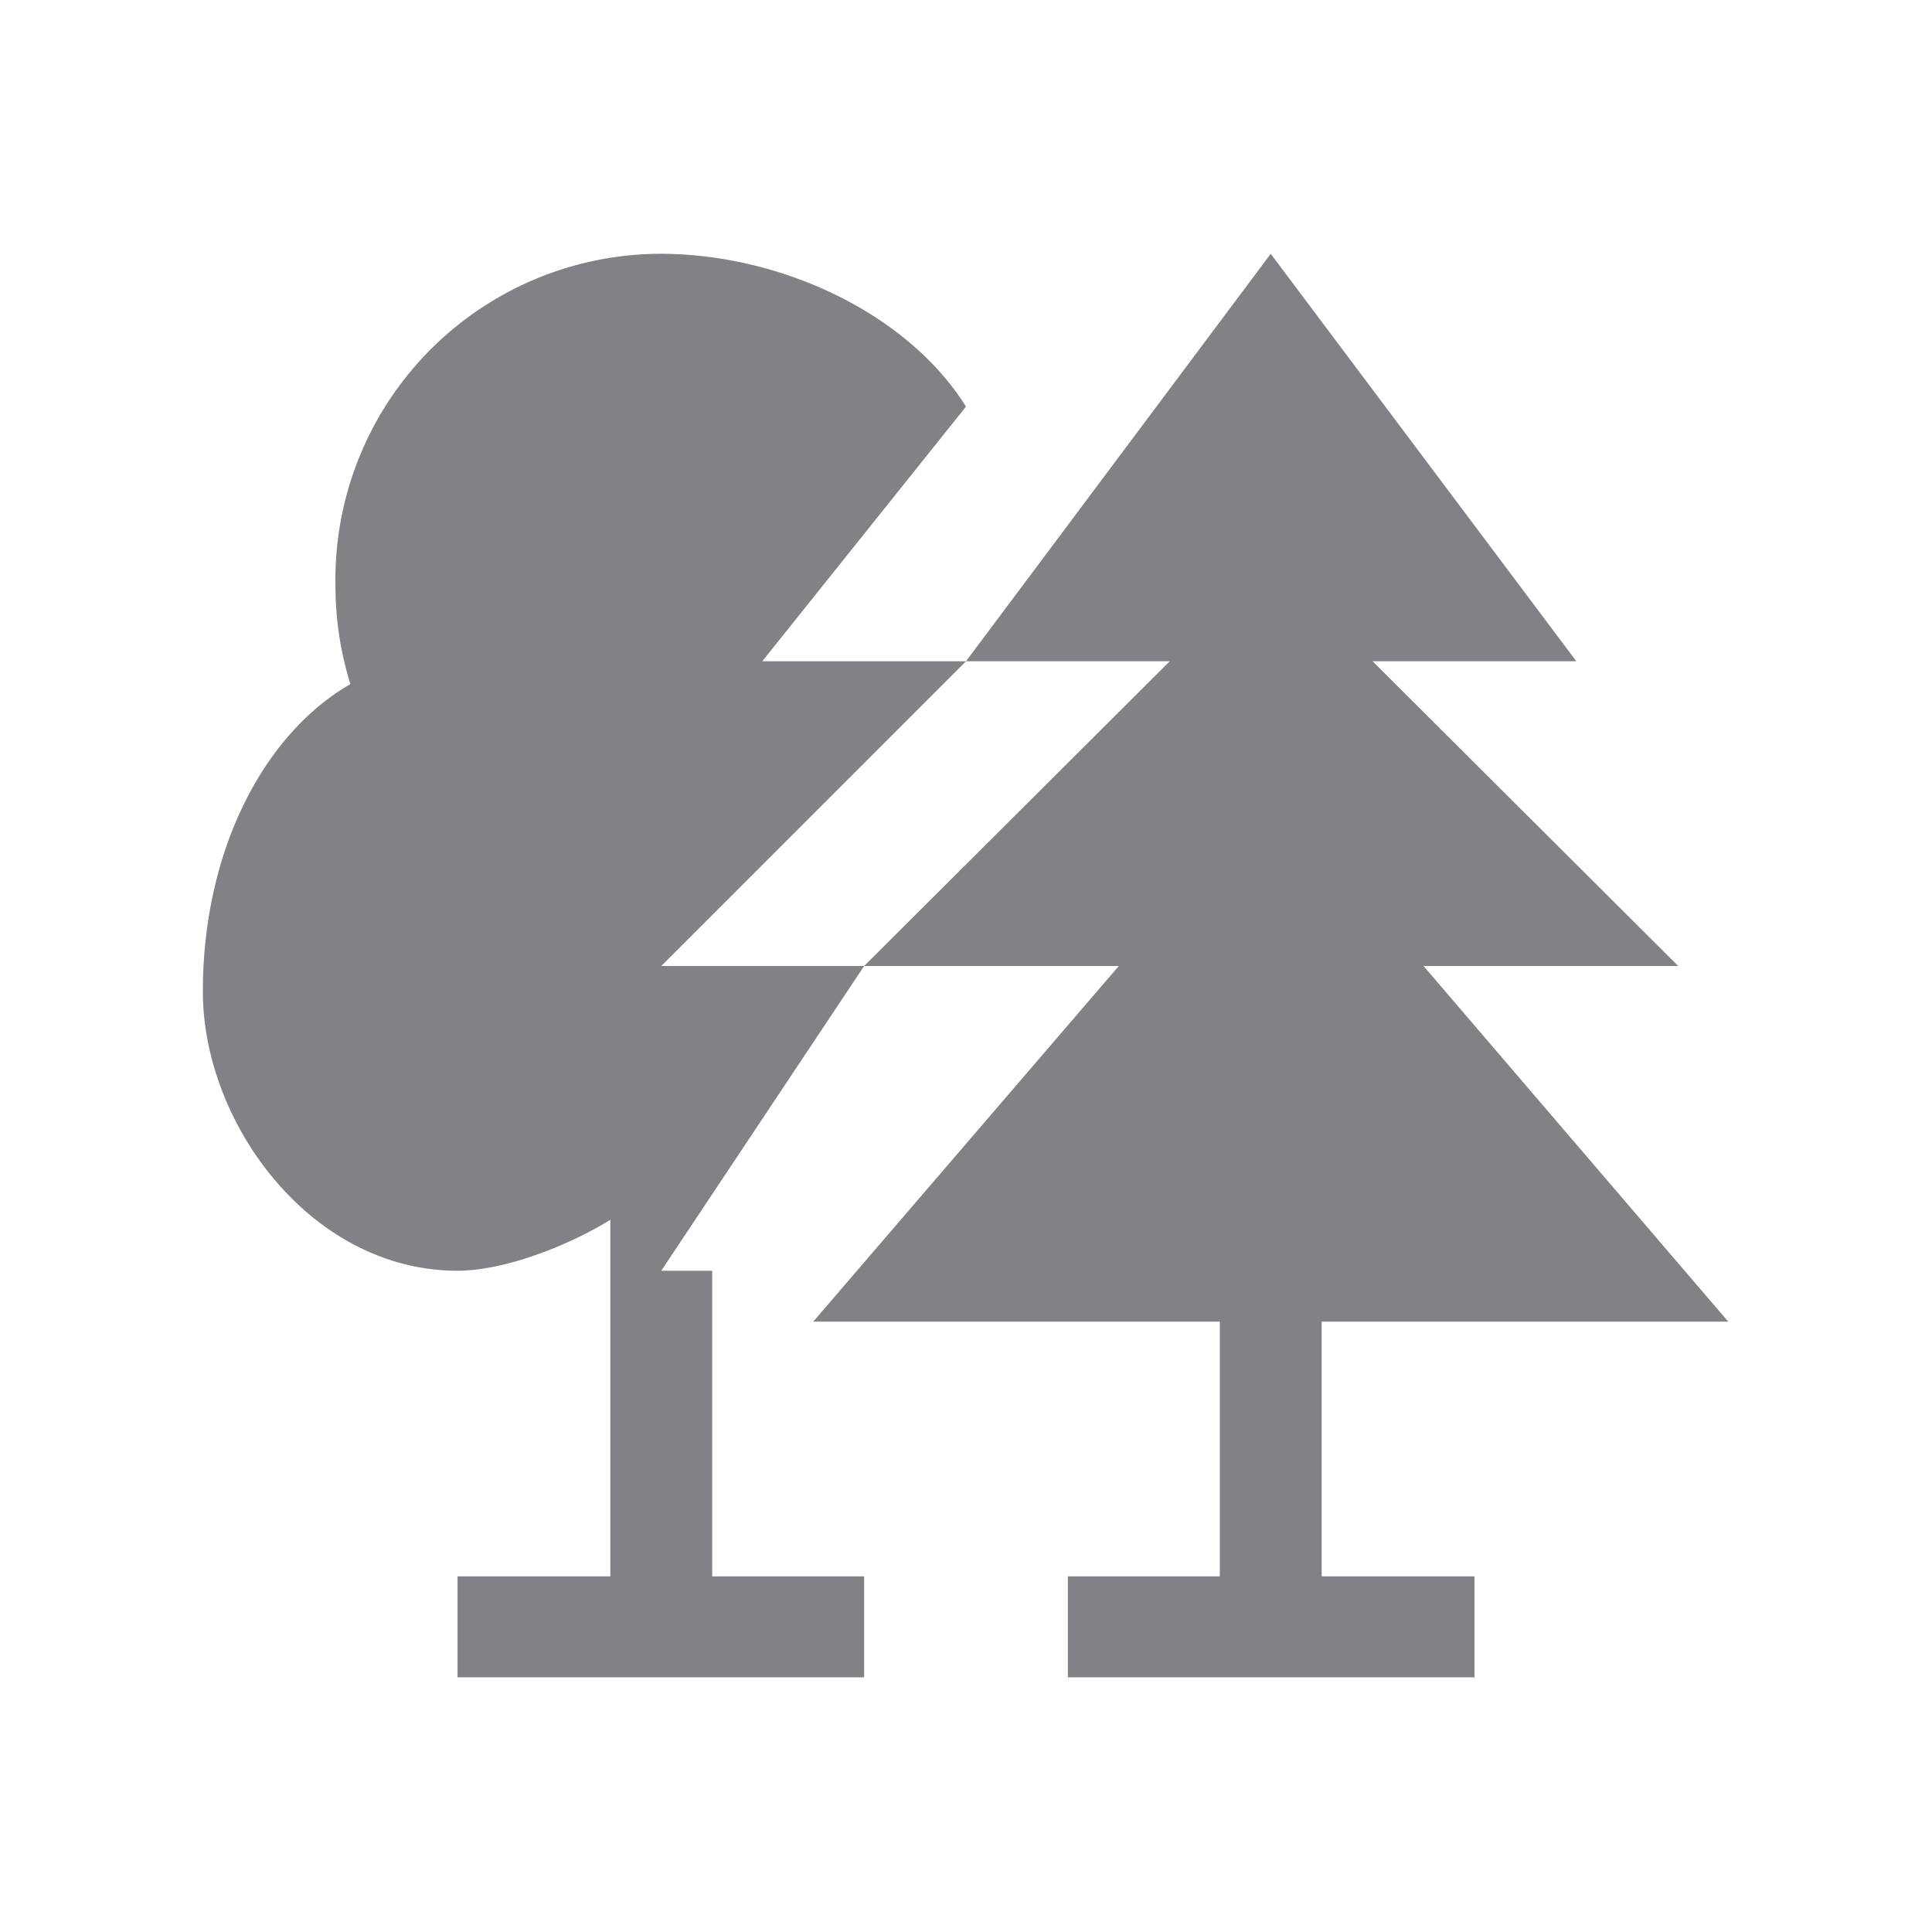 <?xml version="1.0" encoding="UTF-8"?> <svg xmlns="http://www.w3.org/2000/svg" width="22" height="22"> <path fill="#808285" d="M8.1 17.95h1.74v1.15H5.21v-1.15h1.74v-4.06c-.45.28-1.19.58-1.74.58-1.67 0-2.9-1.68-2.9-3.18 0-1.6.69-2.93 1.68-3.5a3.76 3.76 0 0 1-.17-1.12 3.71 3.71 0 0 1 3.7-3.78c1.36 0 2.81.67 3.48 1.74l-2.32 2.9H11L7.53 11h2.31l-2.31 3.47h.58v3.48zm5.8 0h-1.74v1.15h4.63v-1.15h-1.74v-2.9h4.63L16.21 11h2.9l-3.48-3.47h2.32l-3.48-4.64L11 7.53h2.32L9.84 11h2.9l-3.48 4.05h4.63v2.9z"></path> </svg> 